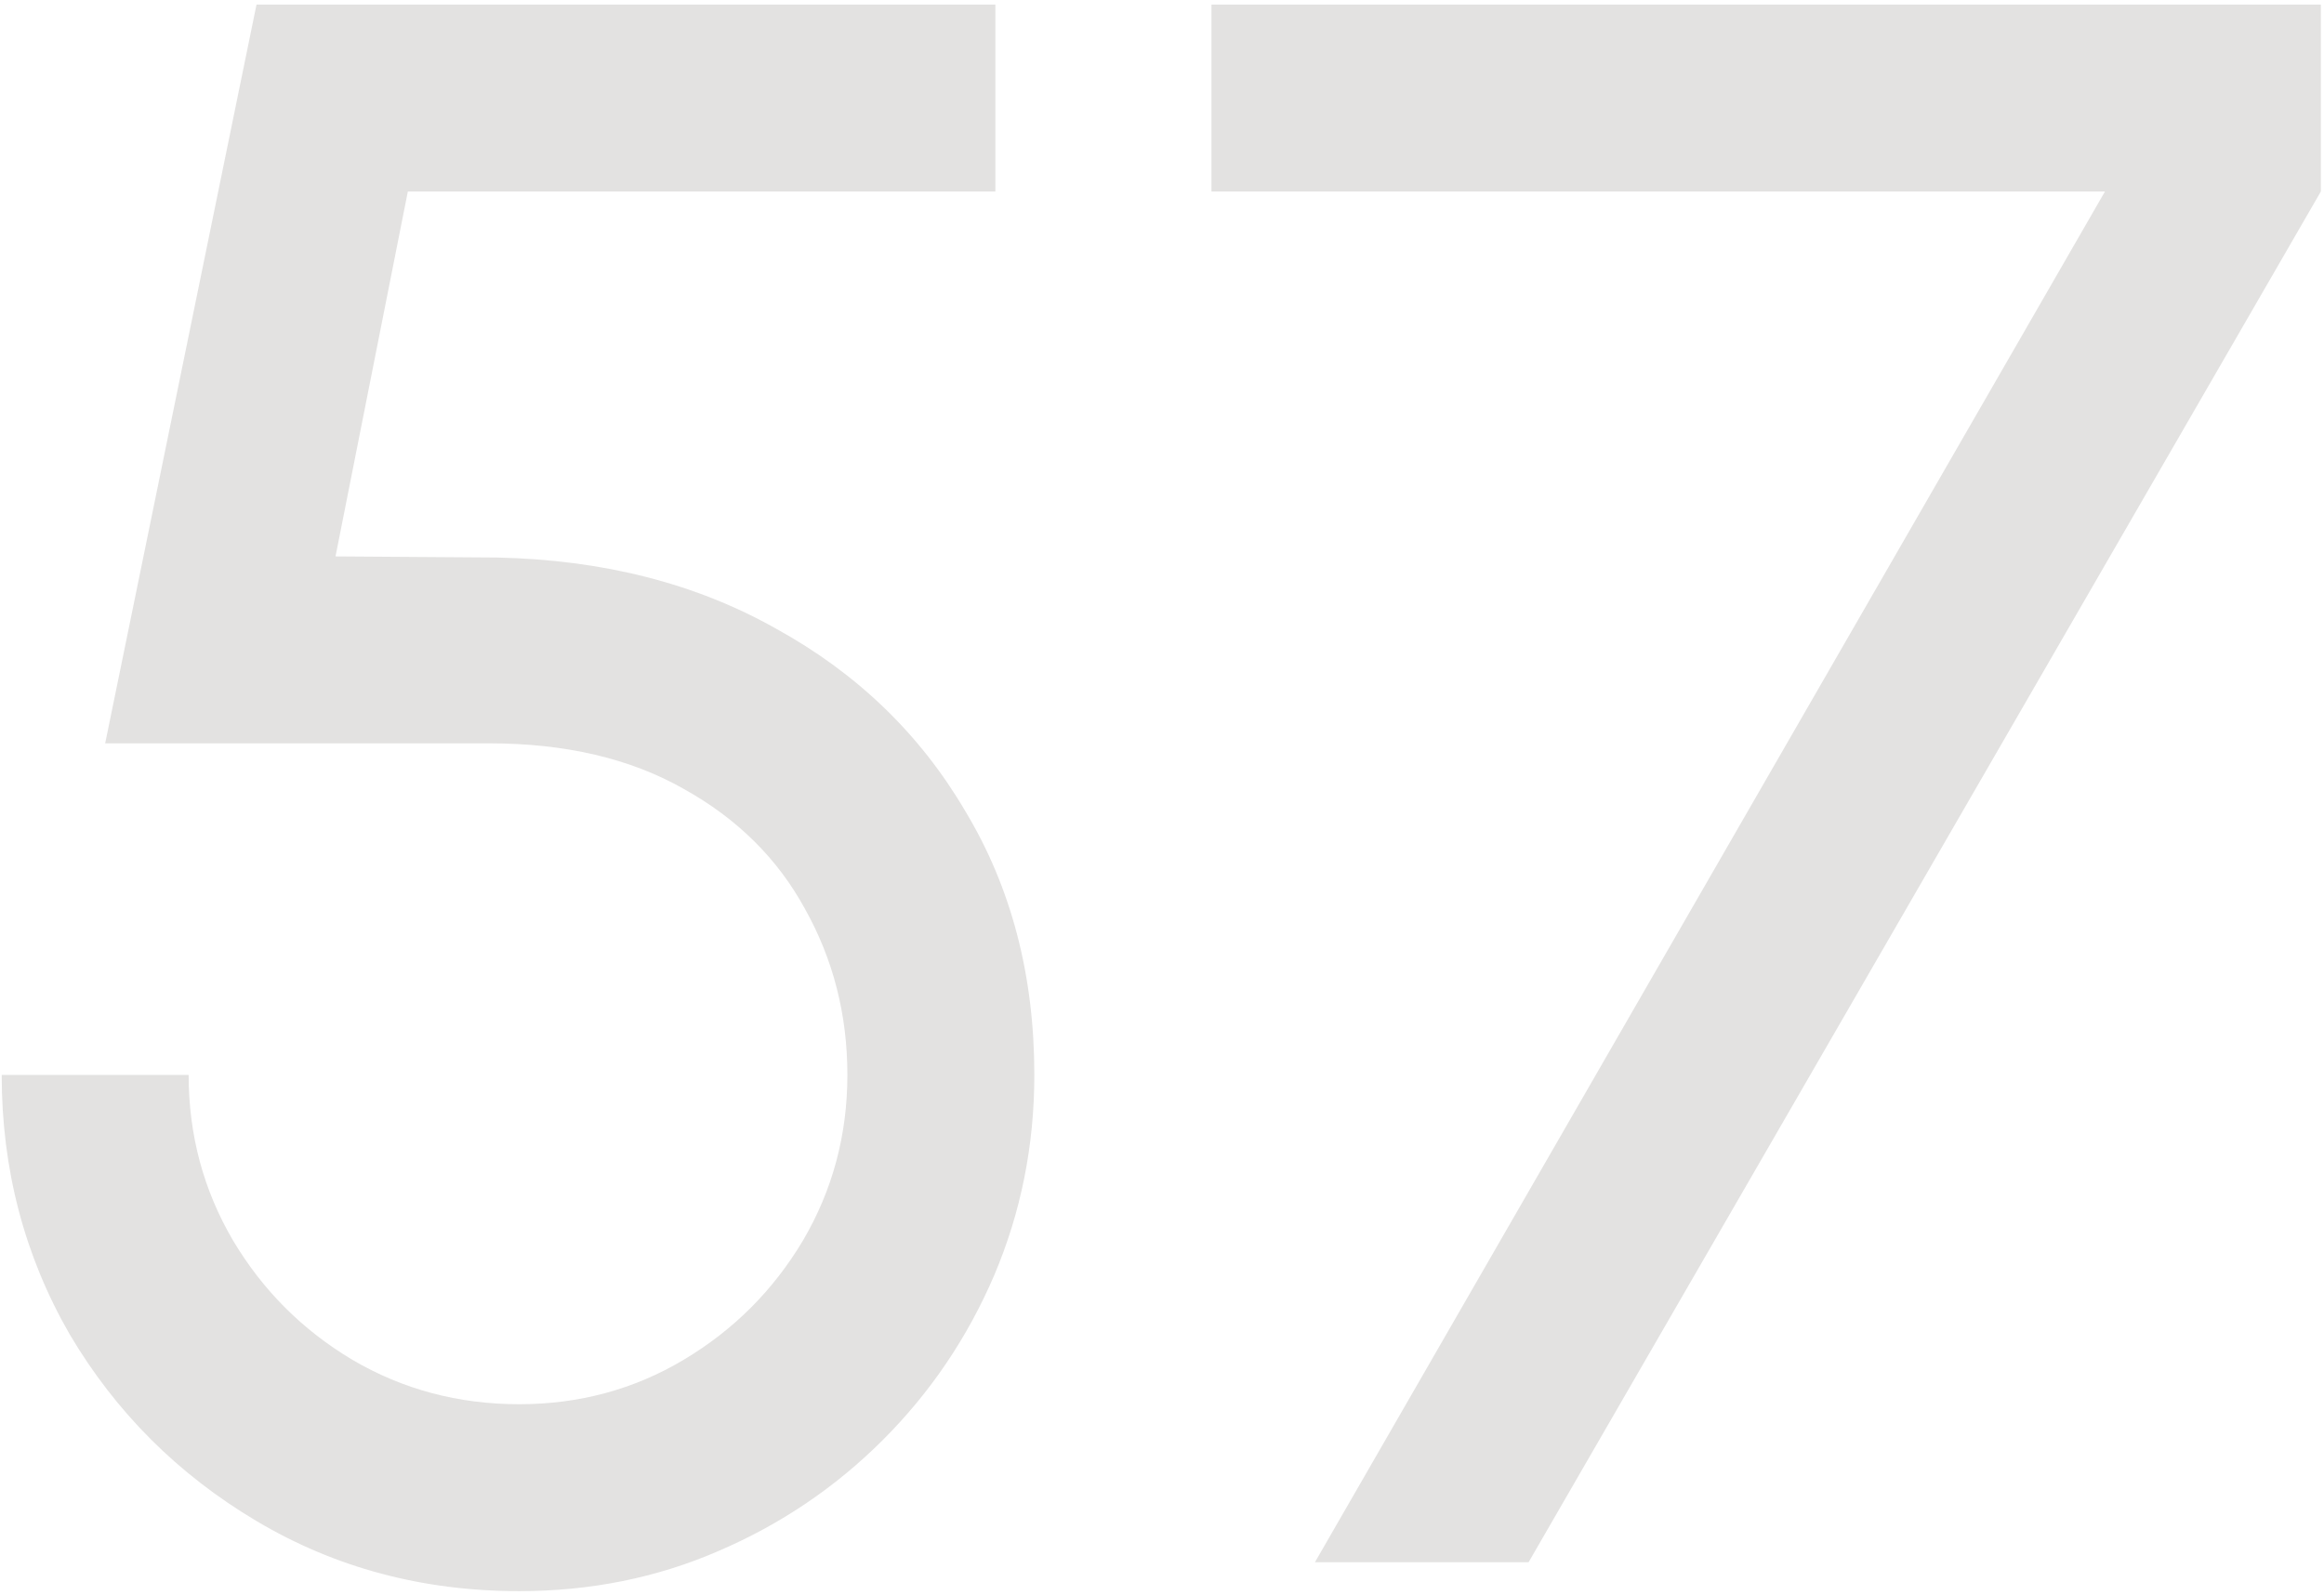 <svg xmlns="http://www.w3.org/2000/svg" width="488" height="335" viewBox="0 0 488 335" fill="none"><path d="M109.007 334.153C88.757 334.153 70.376 329.246 53.864 319.433C37.352 309.619 24.267 296.534 14.609 280.178C5.107 263.666 0.356 245.519 0.356 225.736H39.611C39.611 238.353 42.726 249.958 48.957 260.551C55.188 270.987 63.522 279.321 73.958 285.552C84.551 291.783 96.234 294.898 109.007 294.898C121.625 294.898 133.152 291.783 143.588 285.552C154.025 279.321 162.359 270.987 168.59 260.551C174.821 249.958 177.936 238.353 177.936 225.736C177.936 213.118 174.976 201.513 169.057 190.921C163.294 180.328 154.804 171.916 143.588 165.686C132.373 159.299 118.743 156.106 102.698 156.106H22.086L53.864 0.957H209.013V40.211H85.641L70.453 116.851L104.334 117.085C126.609 117.552 146.159 122.537 162.982 132.039C179.961 141.385 193.202 154.158 202.704 170.359C212.362 186.403 217.191 204.862 217.191 225.736C217.191 240.534 214.387 254.554 208.779 267.794C203.171 280.879 195.383 292.406 185.413 302.376C175.444 312.345 163.917 320.134 150.832 325.741C137.903 331.349 123.961 334.153 109.007 334.153ZM276.116 328.078L442.013 40.211H254.386V0.957H487.343V40.211L320.979 328.078H276.116Z" fill="#E3E2E1"></path></svg>